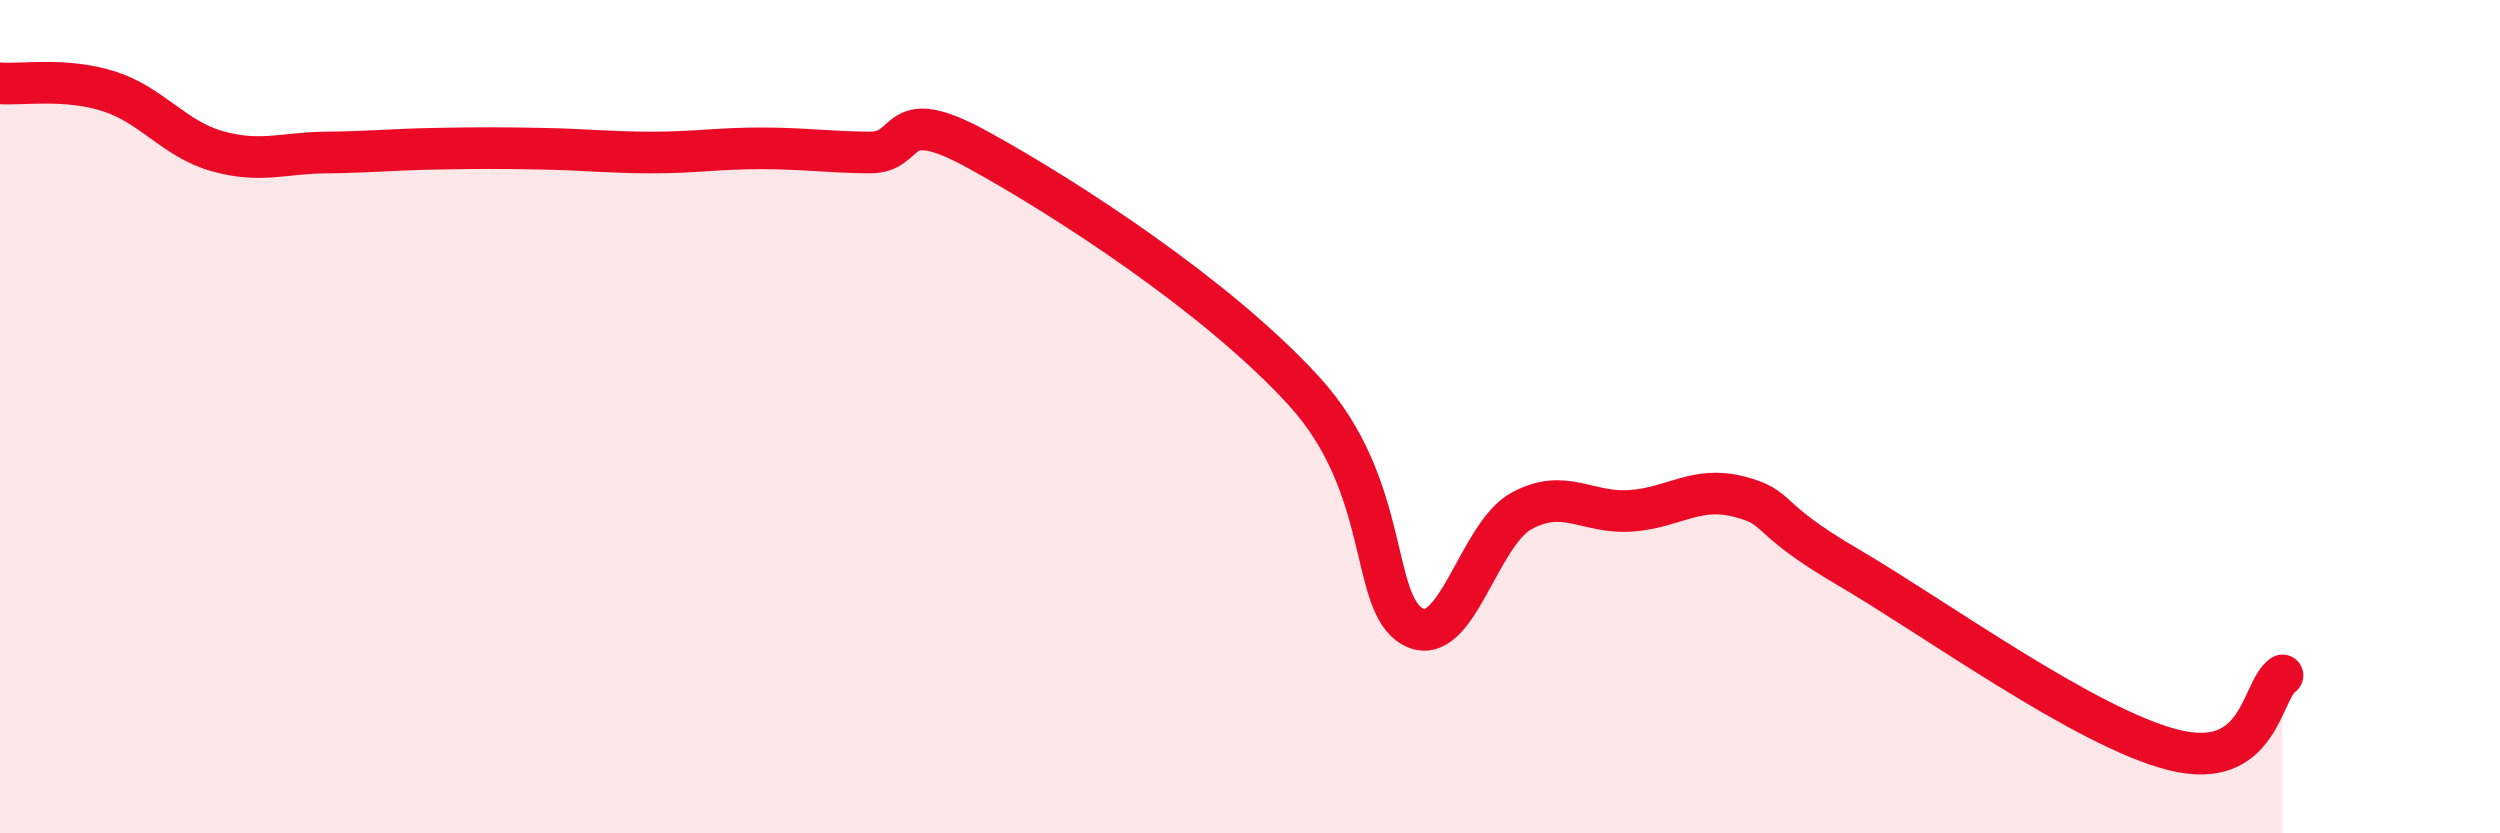 
    <svg width="60" height="20" viewBox="0 0 60 20" xmlns="http://www.w3.org/2000/svg">
      <path
        d="M 0,2 C 0.52,2.04 1.57,1.86 2.61,2.19 C 3.65,2.52 4.18,3.34 5.22,3.63 C 6.26,3.92 6.79,3.67 7.83,3.66 C 8.87,3.65 9.39,3.59 10.43,3.57 C 11.47,3.55 12,3.55 13.04,3.57 C 14.08,3.59 14.61,3.66 15.65,3.66 C 16.69,3.66 17.22,3.56 18.26,3.56 C 19.3,3.56 19.83,3.65 20.87,3.66 C 21.91,3.67 21.39,2.45 23.48,3.6 C 25.57,4.75 29.21,7.1 31.3,9.39 C 33.39,11.68 32.87,14.47 33.91,15.04 C 34.95,15.61 35.48,12.82 36.52,12.26 C 37.56,11.7 38.09,12.33 39.13,12.26 C 40.17,12.19 40.7,11.65 41.74,11.92 C 42.78,12.19 42.26,12.39 44.35,13.61 C 46.44,14.83 50.08,17.48 52.17,18 C 54.26,18.52 54.26,16.57 54.78,16.21L54.78 20L0 20Z"
        fill="#EB0A25"
        opacity="0.1"
        stroke-linecap="round"
        stroke-linejoin="round"
      />
      <path
        d="M 0,2 C 0.52,2.04 1.57,1.86 2.61,2.19 C 3.65,2.52 4.18,3.34 5.22,3.63 C 6.26,3.92 6.79,3.67 7.83,3.66 C 8.87,3.65 9.39,3.59 10.43,3.57 C 11.47,3.55 12,3.55 13.04,3.57 C 14.08,3.59 14.61,3.66 15.65,3.66 C 16.69,3.66 17.22,3.56 18.26,3.56 C 19.3,3.56 19.83,3.65 20.87,3.66 C 21.91,3.67 21.39,2.45 23.48,3.6 C 25.57,4.75 29.21,7.1 31.3,9.39 C 33.39,11.68 32.87,14.47 33.91,15.04 C 34.95,15.61 35.48,12.82 36.52,12.26 C 37.56,11.7 38.09,12.33 39.13,12.26 C 40.17,12.19 40.7,11.65 41.74,11.92 C 42.78,12.19 42.26,12.39 44.35,13.61 C 46.44,14.83 50.08,17.48 52.17,18 C 54.26,18.52 54.26,16.57 54.78,16.21"
        stroke="#EB0A25"
        stroke-width="1"
        fill="none"
        stroke-linecap="round"
        stroke-linejoin="round"
      />
    </svg>
  